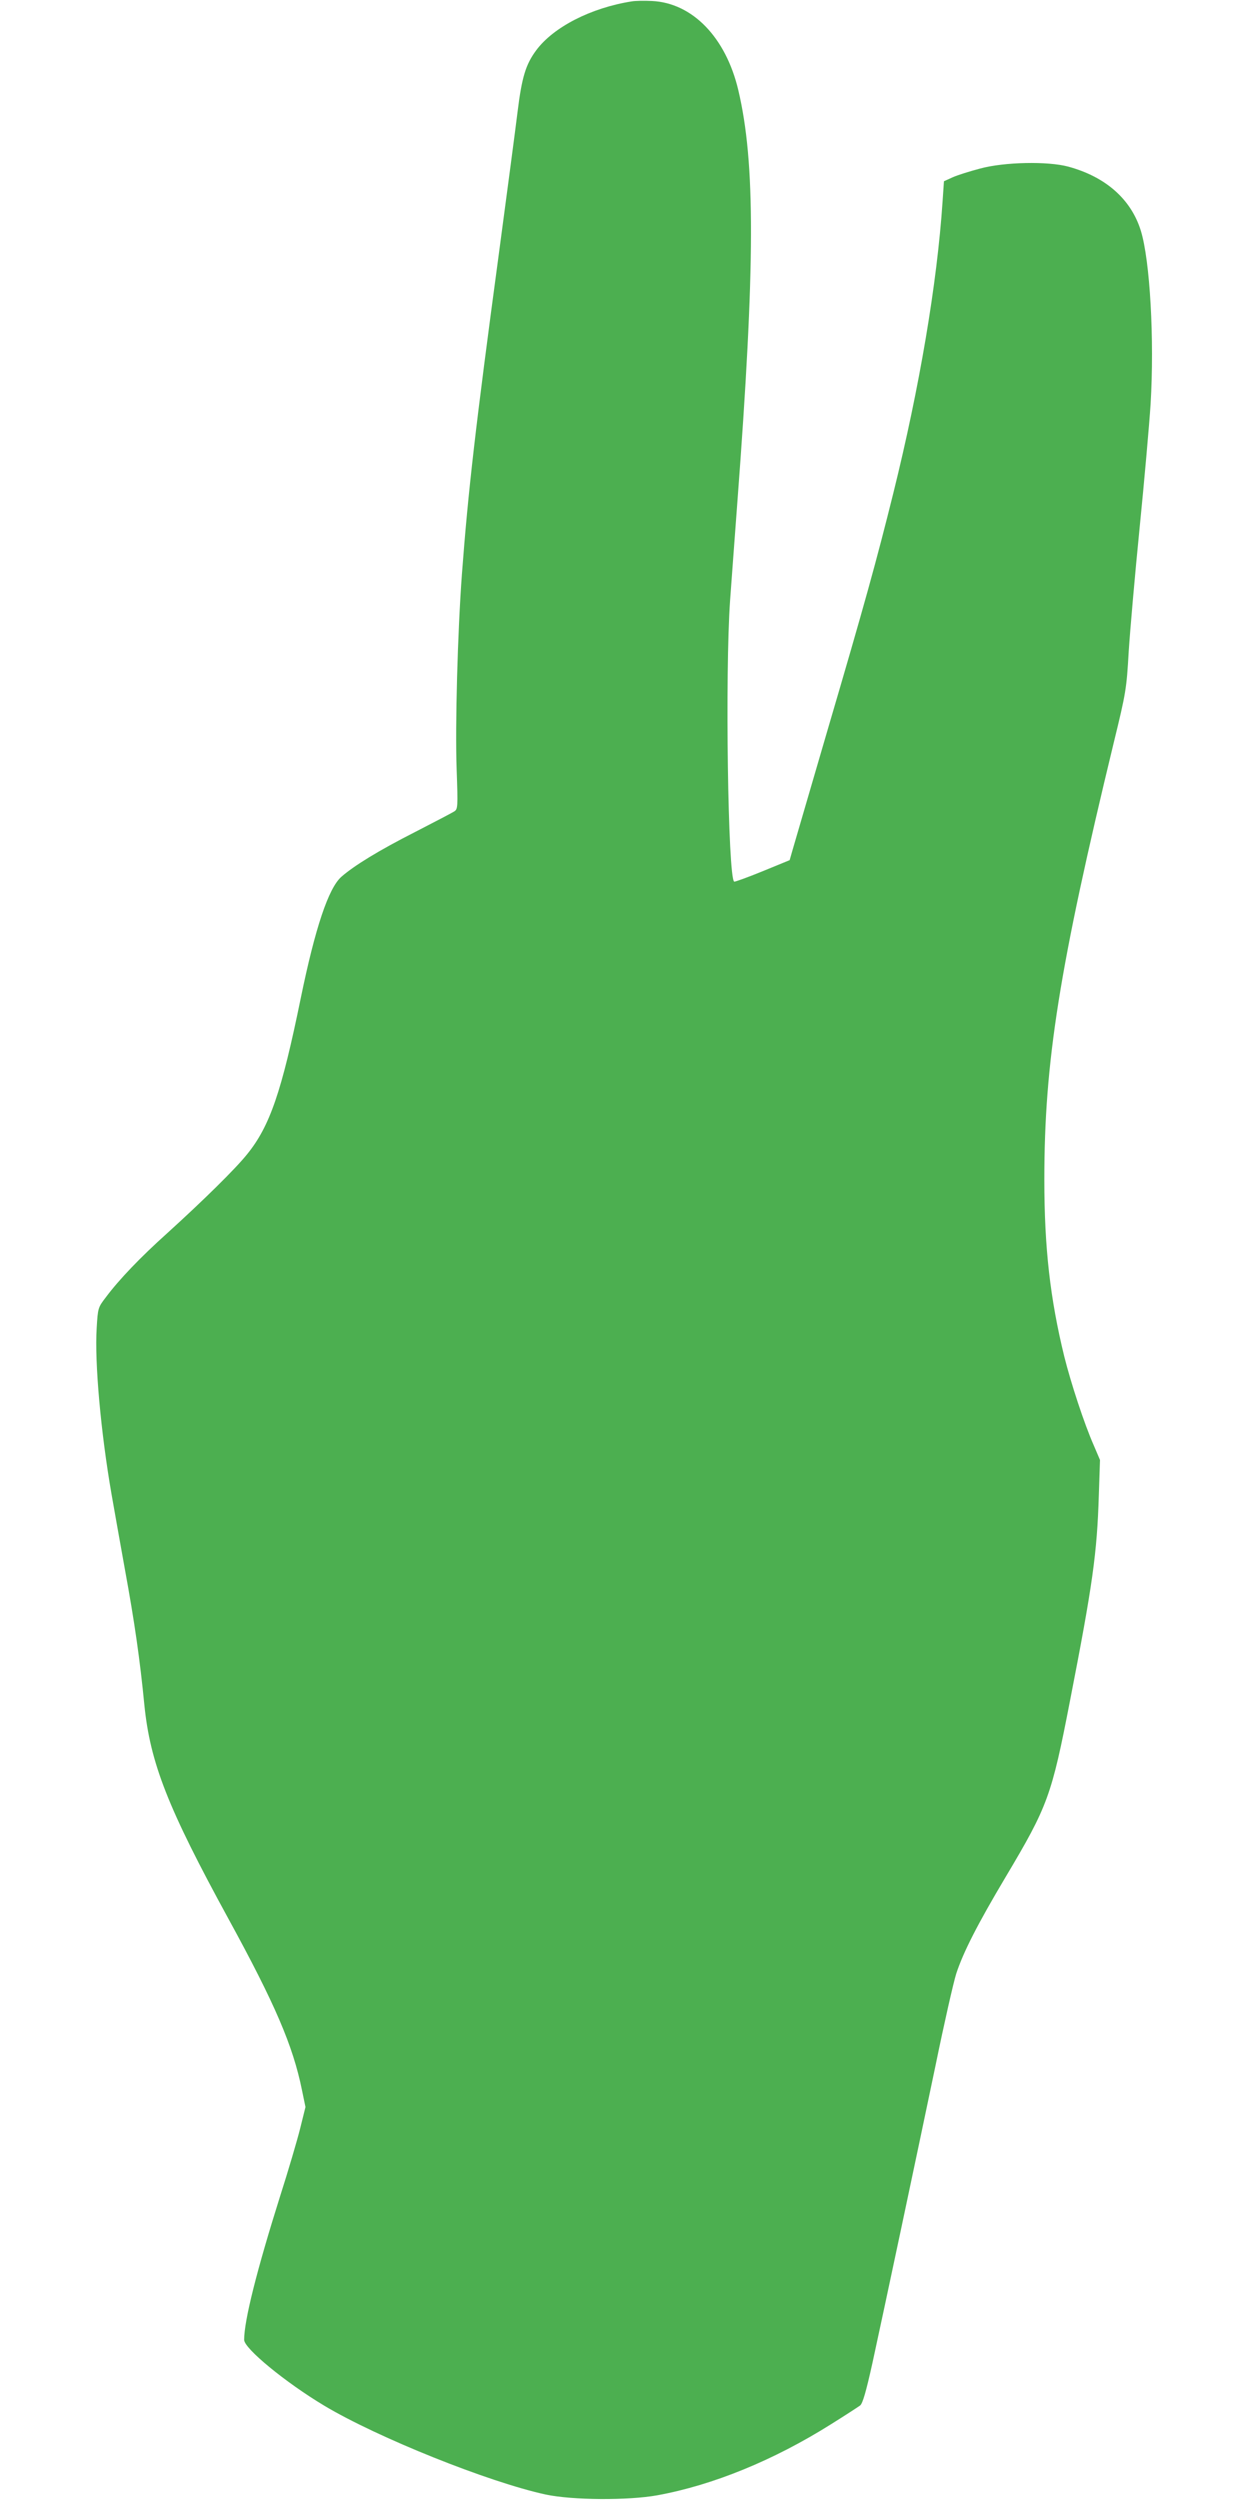 <?xml version="1.0" standalone="no"?>
<!DOCTYPE svg PUBLIC "-//W3C//DTD SVG 20010904//EN"
 "http://www.w3.org/TR/2001/REC-SVG-20010904/DTD/svg10.dtd">
<svg version="1.0" xmlns="http://www.w3.org/2000/svg"
 width="640pt" height="1280pt" viewBox="0 0 640 1280"
 preserveAspectRatio="xMidYMid meet">
<g transform="translate(0,1280) scale(0.1,-0.1)"
fill="#4caf50" stroke="none">
<path d="M3235 12793 c-210 -33 -402 -132 -490 -251 -53 -72 -73 -136 -95
-314 -11 -90 -54 -414 -95 -721 -121 -897 -158 -1221 -190 -1647 -22 -299 -35
-772 -27 -999 7 -197 6 -204 -13 -216 -11 -7 -101 -54 -200 -105 -185 -94
-312 -172 -377 -229 -66 -58 -134 -261 -208 -621 -98 -479 -158 -656 -275
-800 -60 -75 -225 -237 -410 -405 -136 -122 -246 -237 -313 -327 -40 -52 -41
-55 -47 -158 -11 -176 21 -533 76 -850 11 -63 42 -238 69 -388 49 -267 77
-463 99 -690 30 -299 120 -528 431 -1097 238 -435 330 -649 376 -876 l18 -87
-27 -109 c-15 -60 -61 -217 -103 -348 -119 -378 -184 -636 -184 -735 0 -44
210 -217 410 -337 274 -164 843 -392 1134 -455 136 -29 421 -31 571 -4 285 52
596 179 890 364 72 45 138 88 149 96 13 11 30 69 63 218 61 280 225 1054 323
1523 44 215 92 426 106 470 36 110 109 253 253 495 216 363 235 414 330 905
115 590 138 752 147 1050 l6 180 -32 75 c-49 111 -117 319 -151 455 -72 295
-102 555 -102 905 0 605 76 1083 356 2240 62 254 65 273 76 464 7 109 32 395
56 635 24 240 49 524 56 631 20 333 -3 737 -50 889 -50 161 -180 276 -372 328
-104 28 -326 24 -451 -10 -53 -14 -117 -34 -141 -45 l-44 -20 -7 -103 c-28
-420 -118 -952 -252 -1493 -87 -350 -146 -564 -339 -1221 -90 -308 -170 -582
-178 -610 l-14 -49 -139 -57 c-76 -31 -142 -55 -145 -53 -32 19 -47 1068 -21
1439 7 99 24 324 37 500 92 1218 93 1742 5 2114 -64 270 -235 446 -442 456
-40 2 -86 1 -103 -2z"/>
</g>
</svg>
